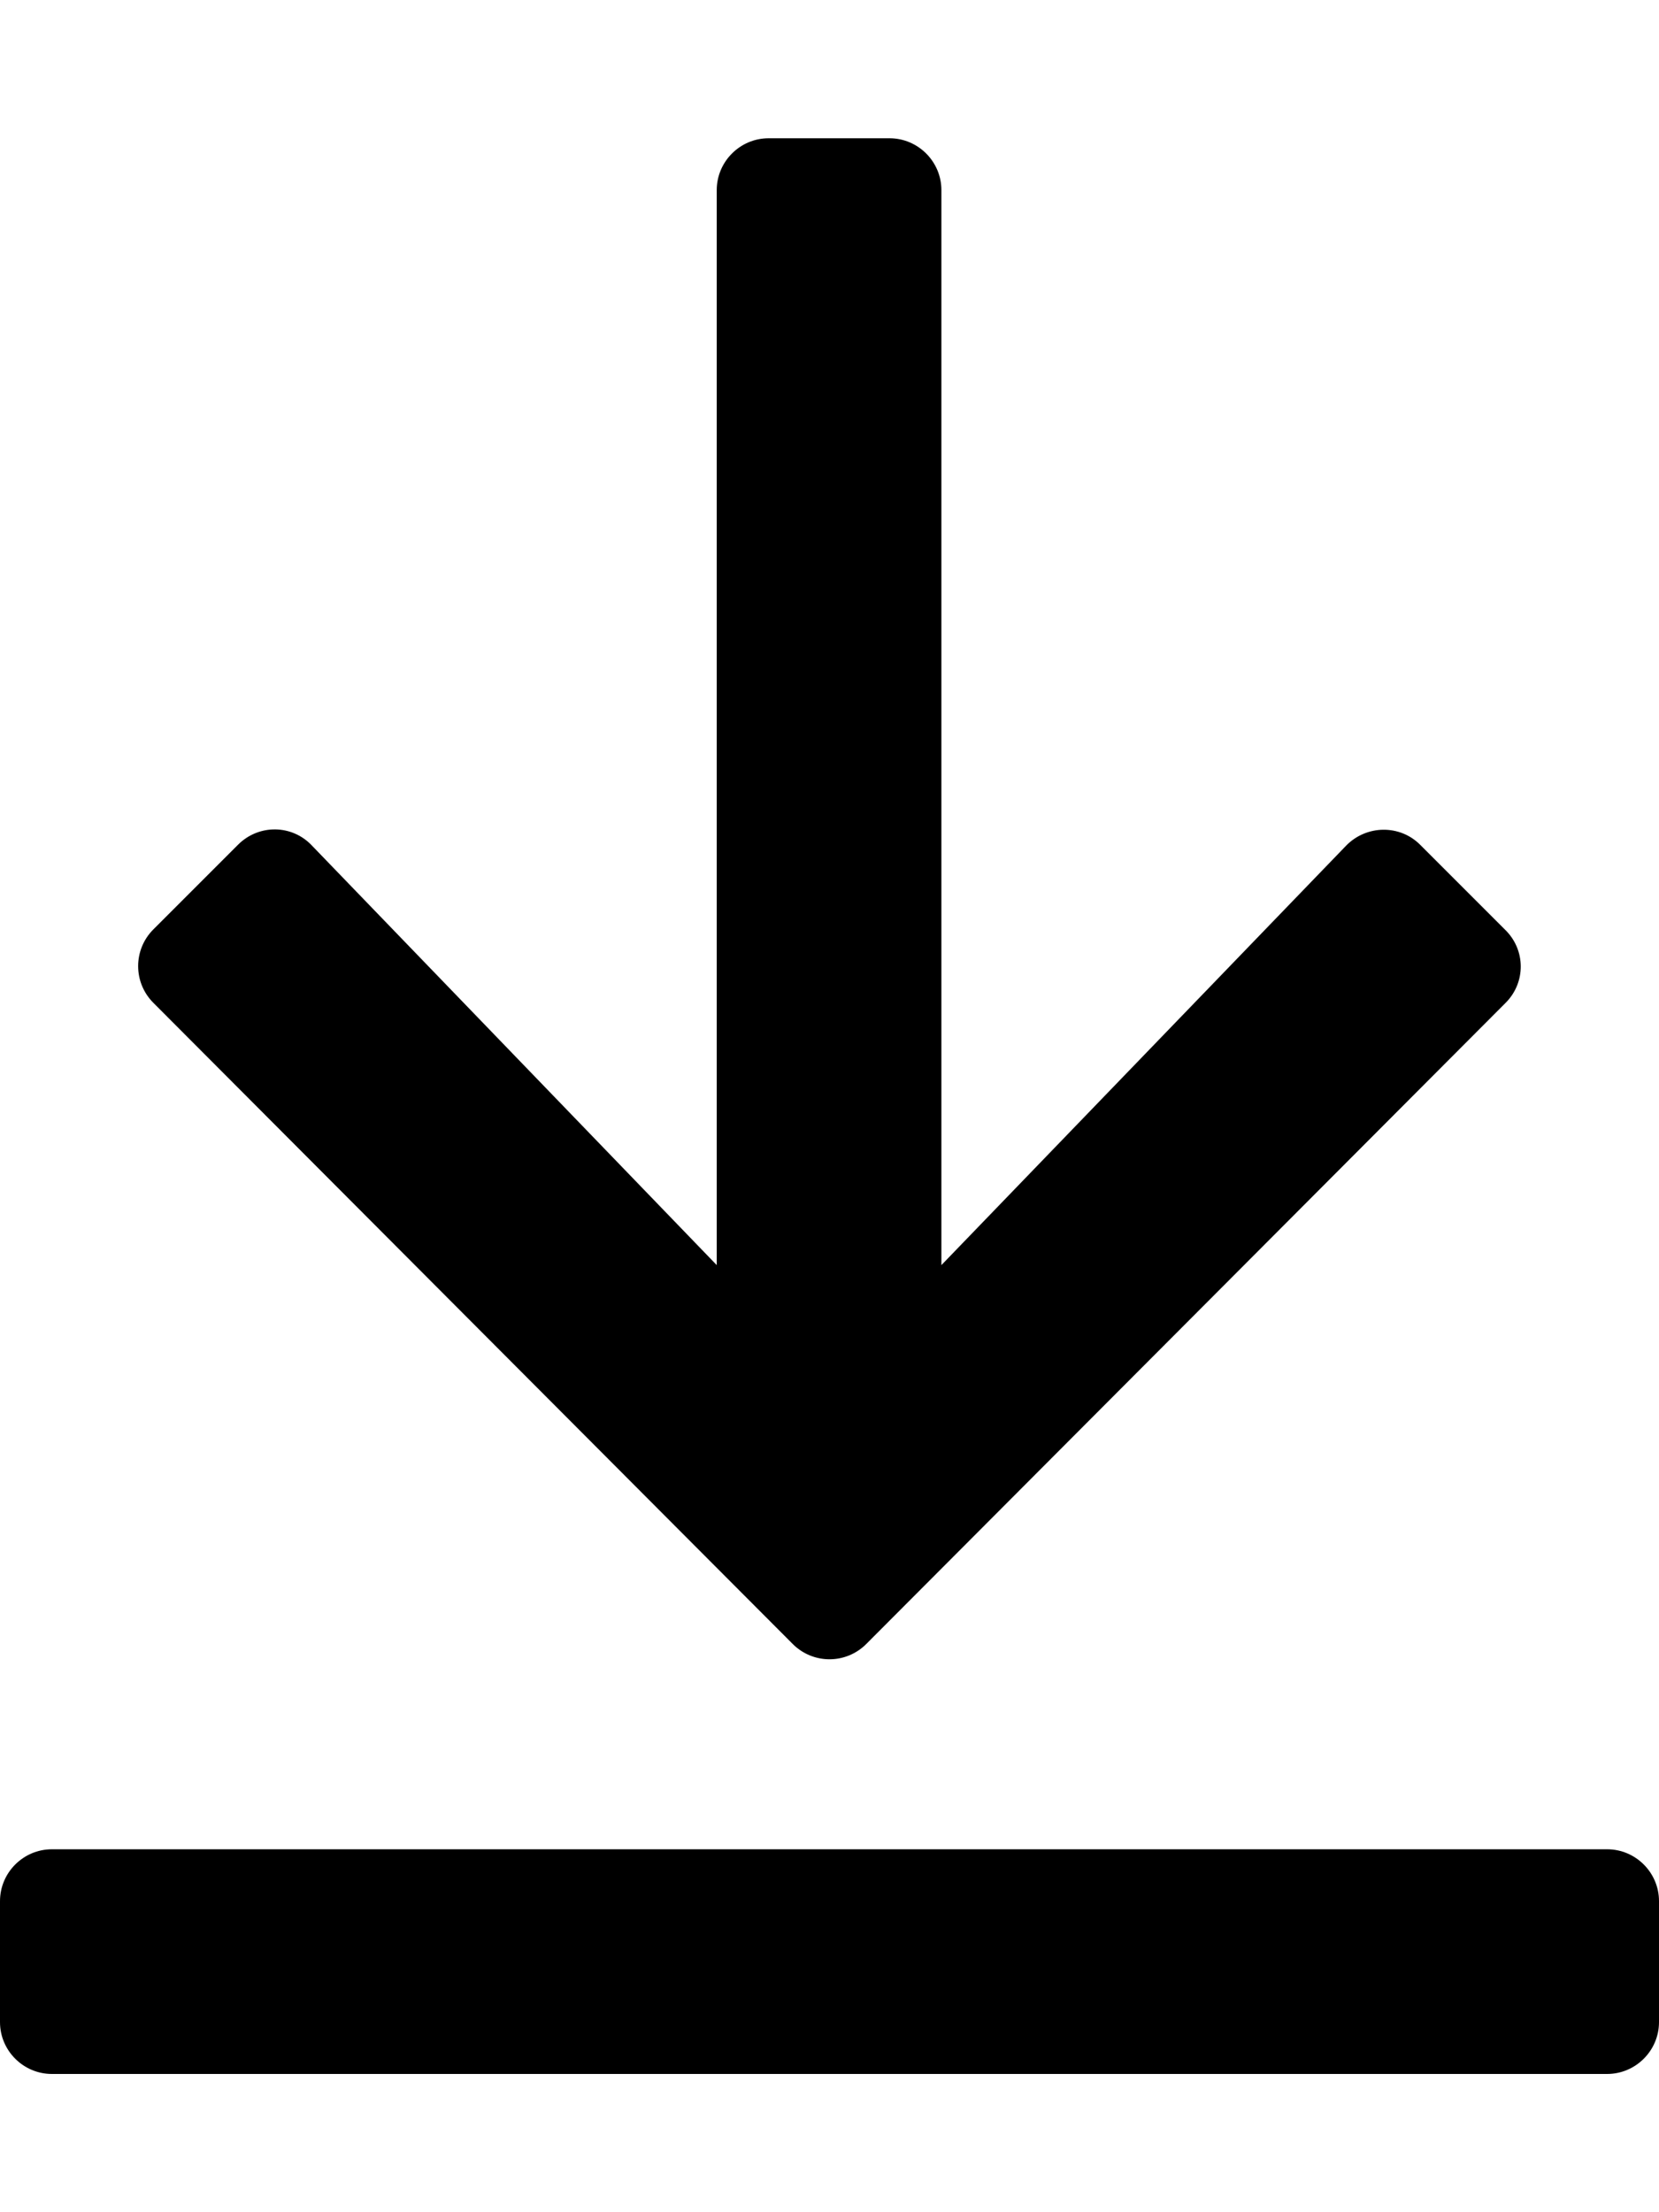 <svg width="96" height="128" viewBox="0 0 96 128" fill="none" xmlns="http://www.w3.org/2000/svg">
<path d="M87.125 58.025L50.125 95.125C48.95 96.3 47.05 96.3 45.875 95.125L8.875 58.025C7.7 56.85 7.7 54.95 8.875 53.775L13.775 48.875C14.975 47.675 16.9 47.7 18.05 48.925L41.475 73.2V11C41.475 9.35 42.825 8 44.475 8H51.475C53.125 8 54.475 9.35 54.475 11V73.2L77.9 48.925C79.075 47.725 81 47.7 82.175 48.875L87.075 53.775C88.3 54.95 88.3 56.85 87.125 58.025ZM93 107H3C1.35 107 0 108.35 0 110V117C0 118.65 1.35 120 3 120H93C94.65 120 96 118.65 96 117V110C96 108.35 94.65 107 93 107Z" fill="black"/>
</svg>
